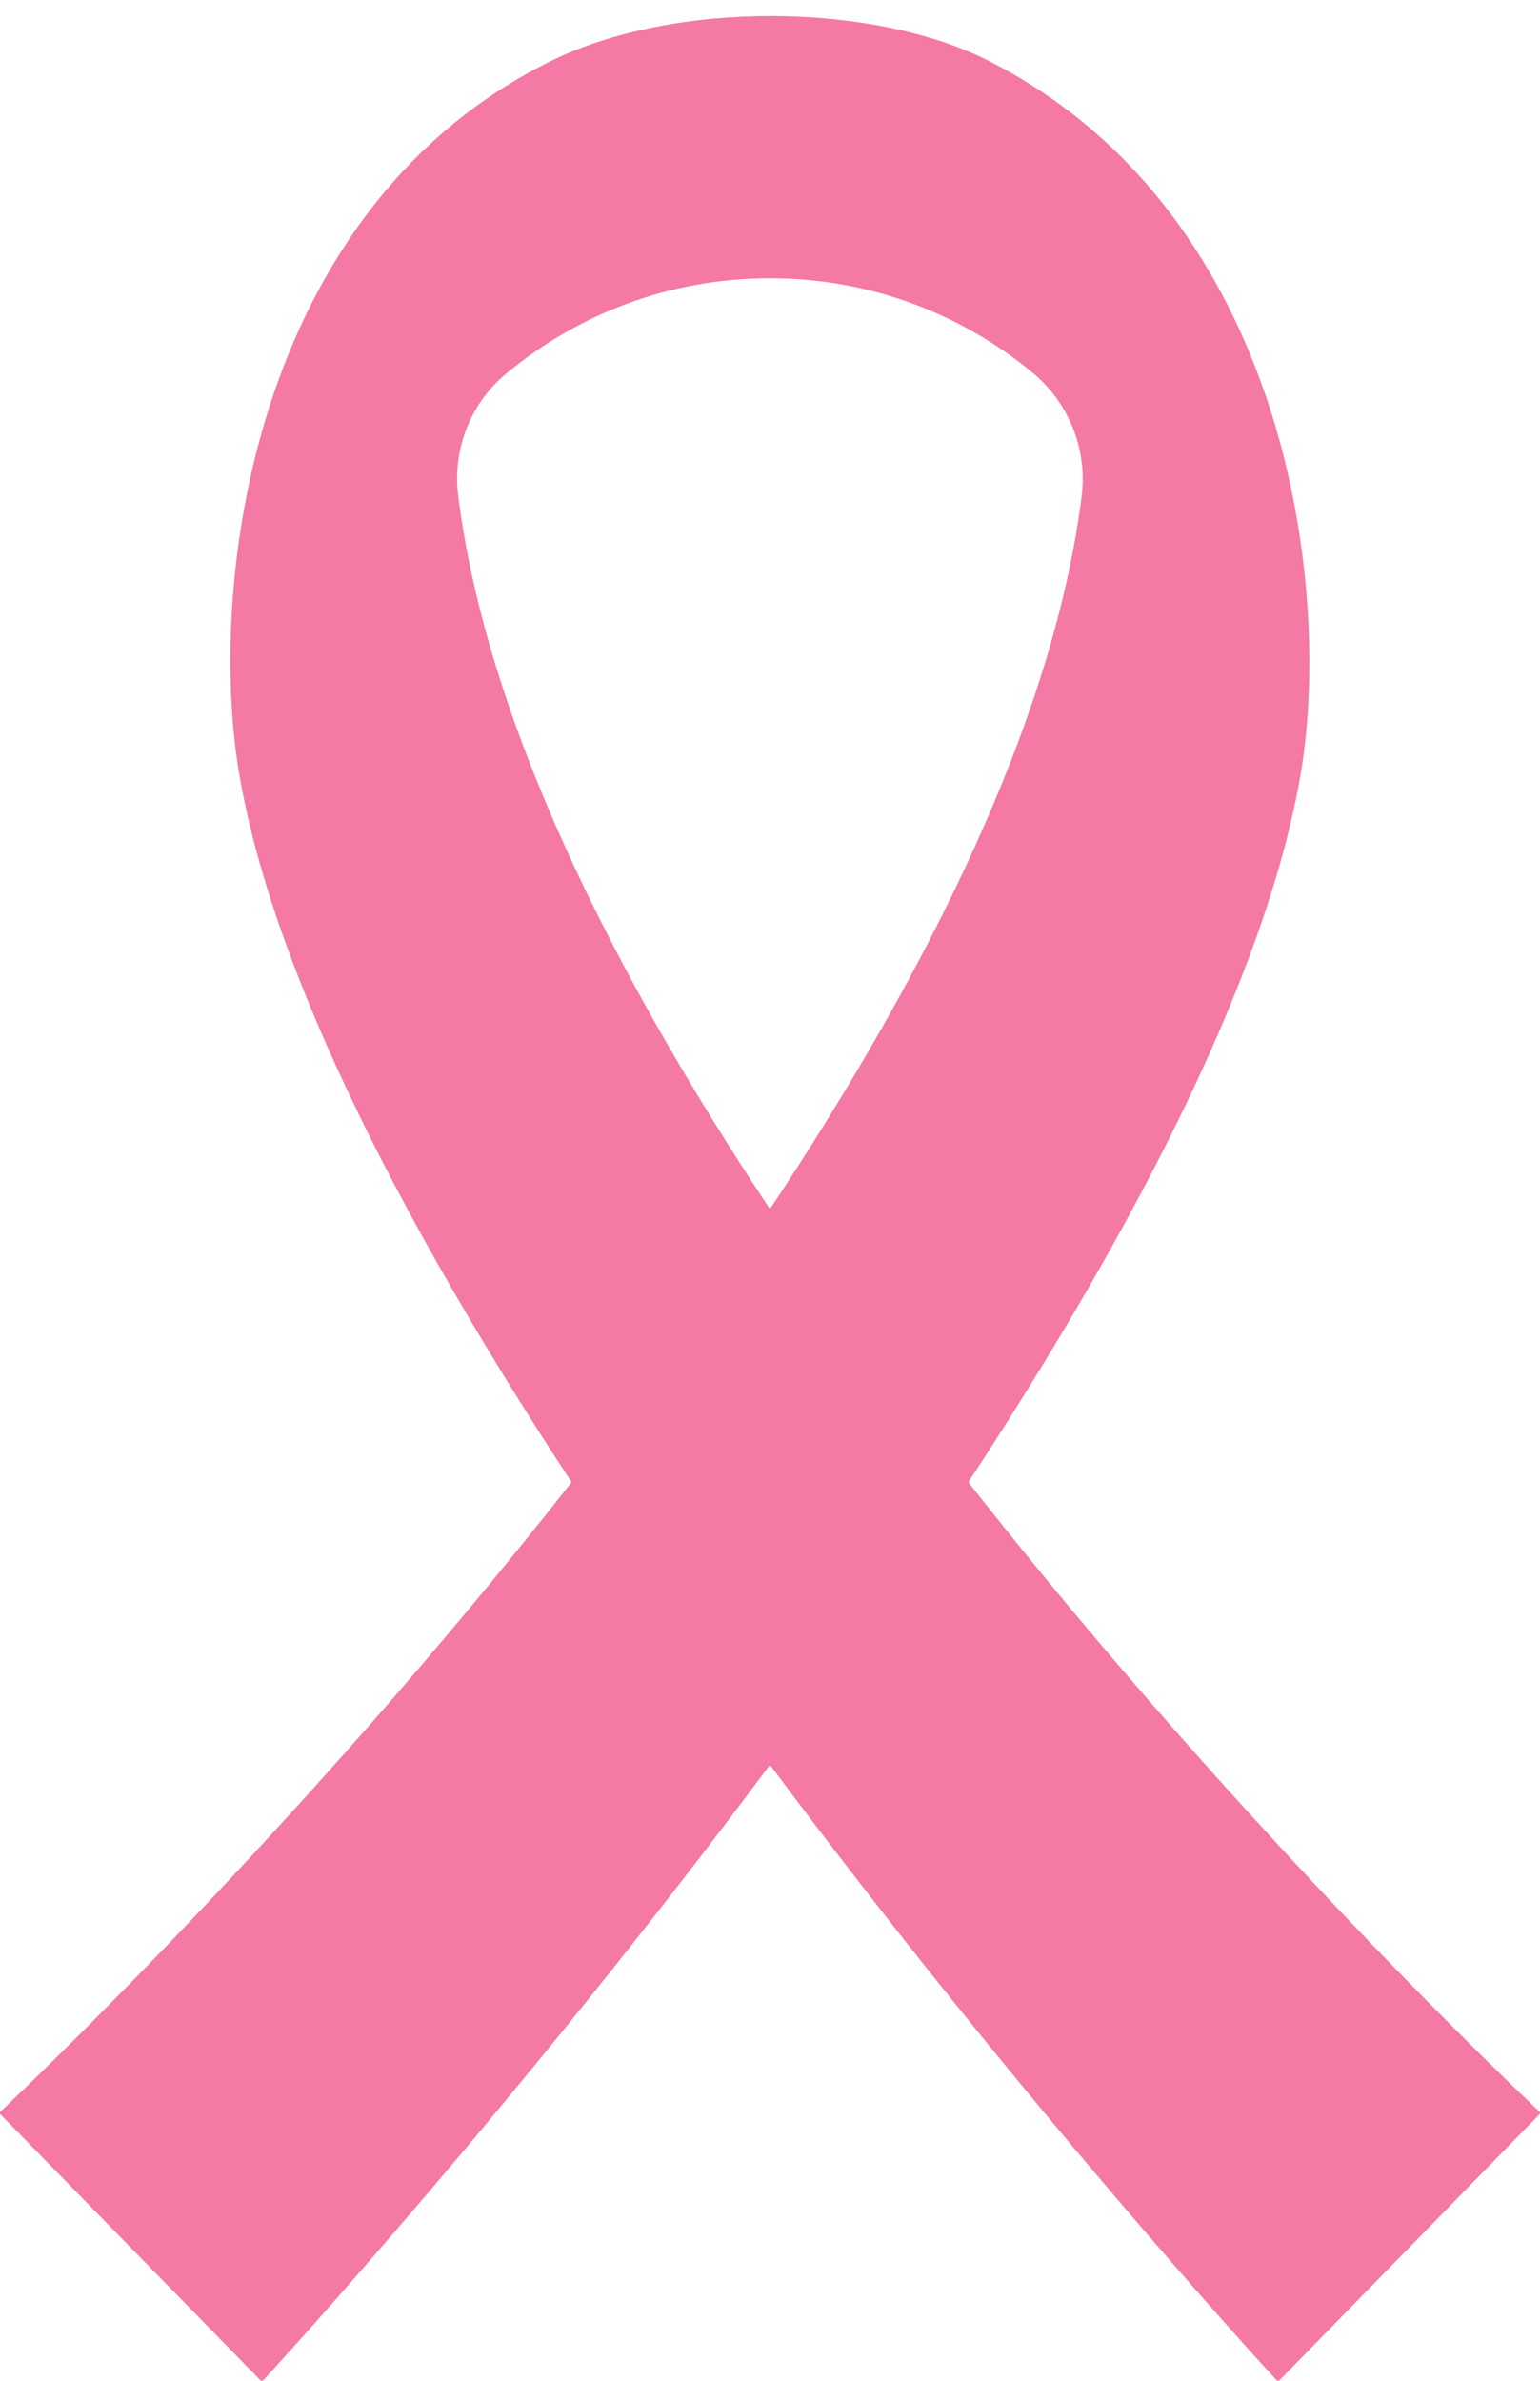 <?xml version="1.0" encoding="UTF-8"?><svg xmlns="http://www.w3.org/2000/svg" xmlns:xlink="http://www.w3.org/1999/xlink" height="1572.0" preserveAspectRatio="xMidYMid meet" version="1.0" viewBox="552.1 269.2 1017.2 1572.0" width="1017.2" zoomAndPan="magnify"><g id="change1_1"><path d="M 854.793 596.941 L 854.734 596.477 C 850.953 566.238 862.668 535.777 886.039 516.25 C 933.332 476.727 994.207 452.926 1060.664 452.926 C 1126.562 452.926 1186.98 476.328 1234.094 515.262 C 1258.168 535.152 1270.434 565.957 1266.535 596.941 C 1247.781 745.266 1164.688 910.855 1061.395 1066.496 C 1061.055 1067.016 1060.285 1067.016 1059.934 1066.496 C 956.645 910.855 873.555 745.266 854.793 596.941 Z M 1192.059 1248.398 L 1192.027 1247.375 C 1297.852 1086.008 1386.43 918.711 1410.664 783.535 C 1432.934 659.254 1403.039 410.402 1205.859 309.75 C 1128.812 270.41 997.219 269.227 915.461 309.75 C 717.113 408.062 688.391 659.254 710.668 783.535 C 734.887 918.711 823.48 1086.008 929.312 1247.375 L 929.266 1248.398 C 749.789 1477.02 564.227 1652.359 552.086 1663.77 L 552.078 1664.988 L 724.449 1841.238 L 725.684 1841.25 C 736.648 1829.328 896.648 1654.797 1059.965 1435.438 C 1060.312 1434.969 1061.012 1434.969 1061.363 1435.438 C 1224.672 1654.797 1384.68 1829.328 1395.648 1841.25 L 1396.887 1841.238 L 1569.242 1664.988 L 1569.23 1663.77 C 1557.102 1652.359 1371.539 1477.02 1192.059 1248.398" fill="#f579a5"/></g></svg>
